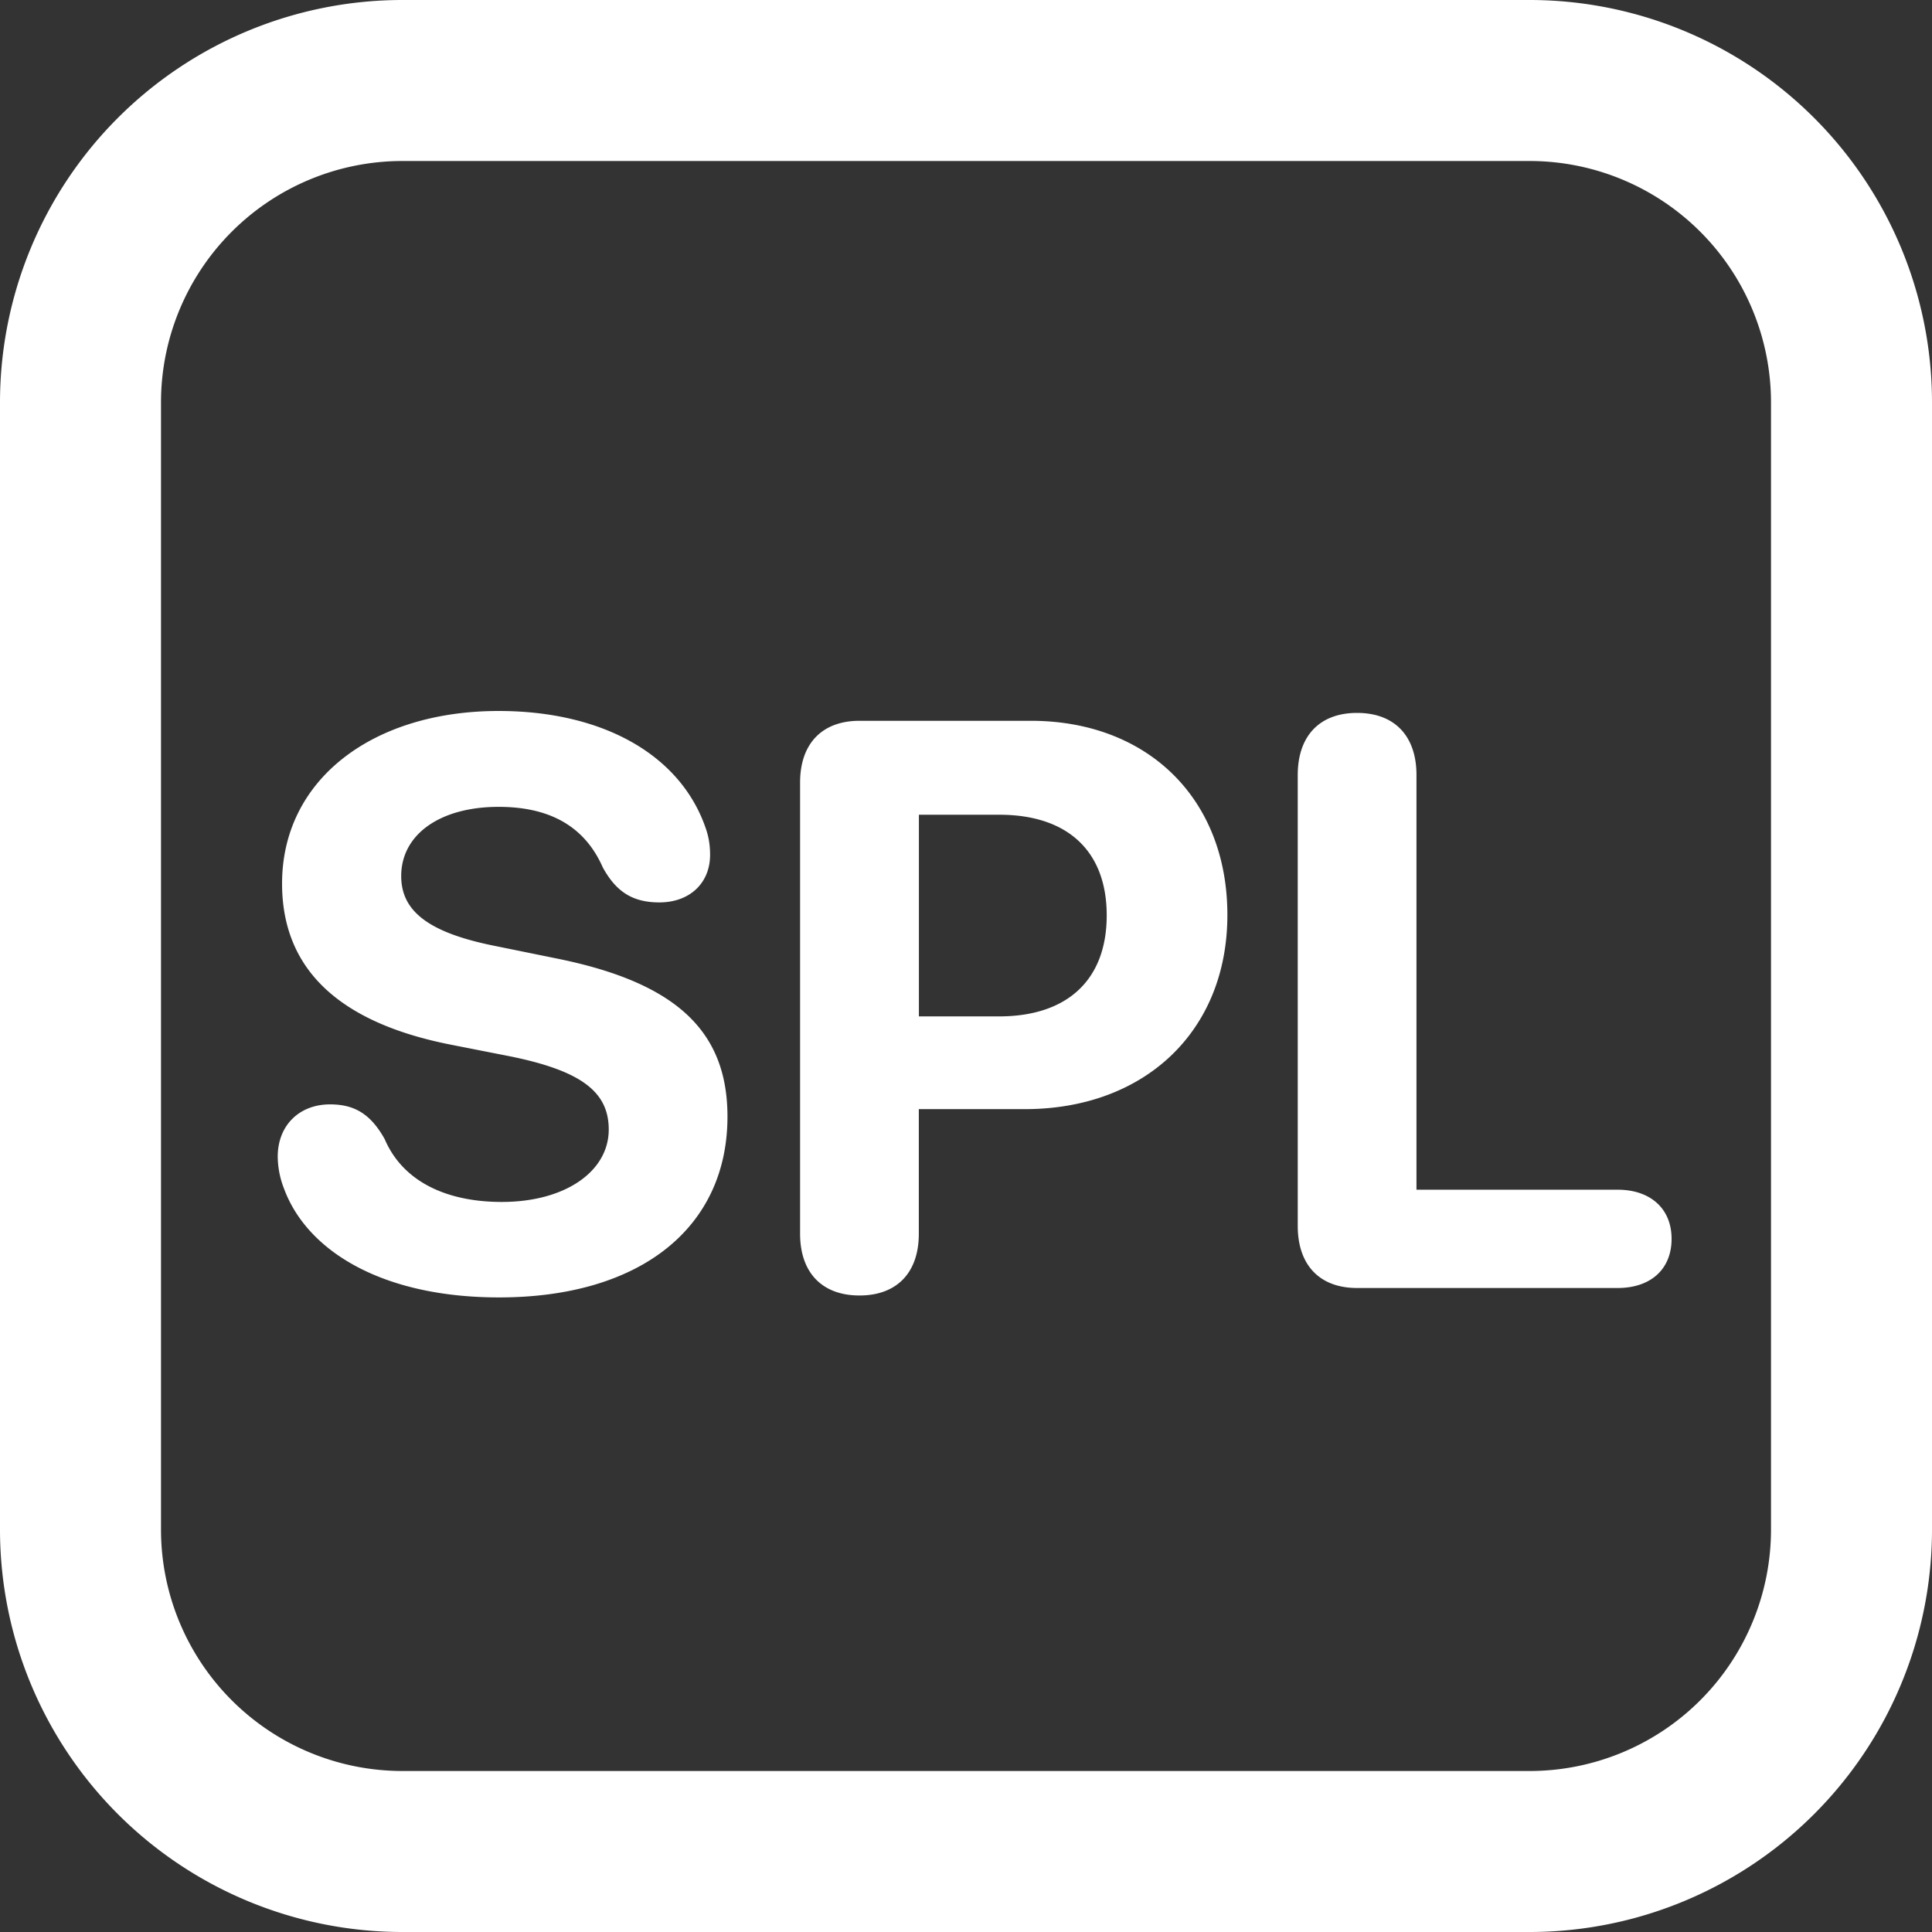 <svg width="24" height="24" fill="none" xmlns="http://www.w3.org/2000/svg"><rect width="100%" height="100%" fill="#333333" stroke="none"/><g clip-path="url(#clip0_516_29)" fill="#fff"><path d="M22 5a3 3 0 00-3-3H5a3 3 0 00-3 3v14a3 3 0 003 3h14a3 3 0 003-3V5zm2 14a5 5 0 01-5 5H5a5 5 0 01-5-5V5a5 5 0 015-5h14a5 5 0 015 5v14z"/><path d="M16.858 16c-.463 0-.737-.283-.737-.771V9.628c0-.488.274-.772.737-.772.464 0 .738.284.738.772v5.151h2.5c.4 0 .669.23.669.61 0 .382-.264.611-.67.611h-3.237zm-6.181.093c-.464 0-.738-.283-.738-.767V9.721c0-.484.274-.767.738-.767h2.129c1.445 0 2.441.962 2.441 2.412 0 1.446-1.03 2.412-2.515 2.412h-1.318v1.548c0 .484-.273.767-.737.767zm.737-3.467h.996c.845 0 1.338-.45 1.338-1.255 0-.8-.488-1.25-1.333-1.25h-1v2.505h-.001zM6.2 16.117c-1.456 0-2.388-.58-2.672-1.352a1.117 1.117 0 01-.078-.396c0-.39.269-.65.65-.65.302 0 .503.118.678.43.23.538.782.782 1.455.782.791 0 1.329-.381 1.329-.899 0-.464-.333-.727-1.216-.908l-.747-.147c-1.407-.278-2.095-.952-2.095-2.001 0-1.29 1.123-2.144 2.69-2.144 1.29 0 2.261.542 2.574 1.46.034.098.053.2.053.327 0 .352-.254.591-.63.591-.332 0-.537-.132-.703-.435-.234-.532-.688-.752-1.294-.752-.727 0-1.21.342-1.21.86 0 .434.336.703 1.171.869l.742.151c1.495.298 2.14.899 2.14 1.968 0 1.377-1.079 2.246-2.837 2.246z"/></g><defs><clipPath id="clip0_516_29"><path fill="#fff" d="M0 0h24v24H0z"/></clipPath></defs></svg>